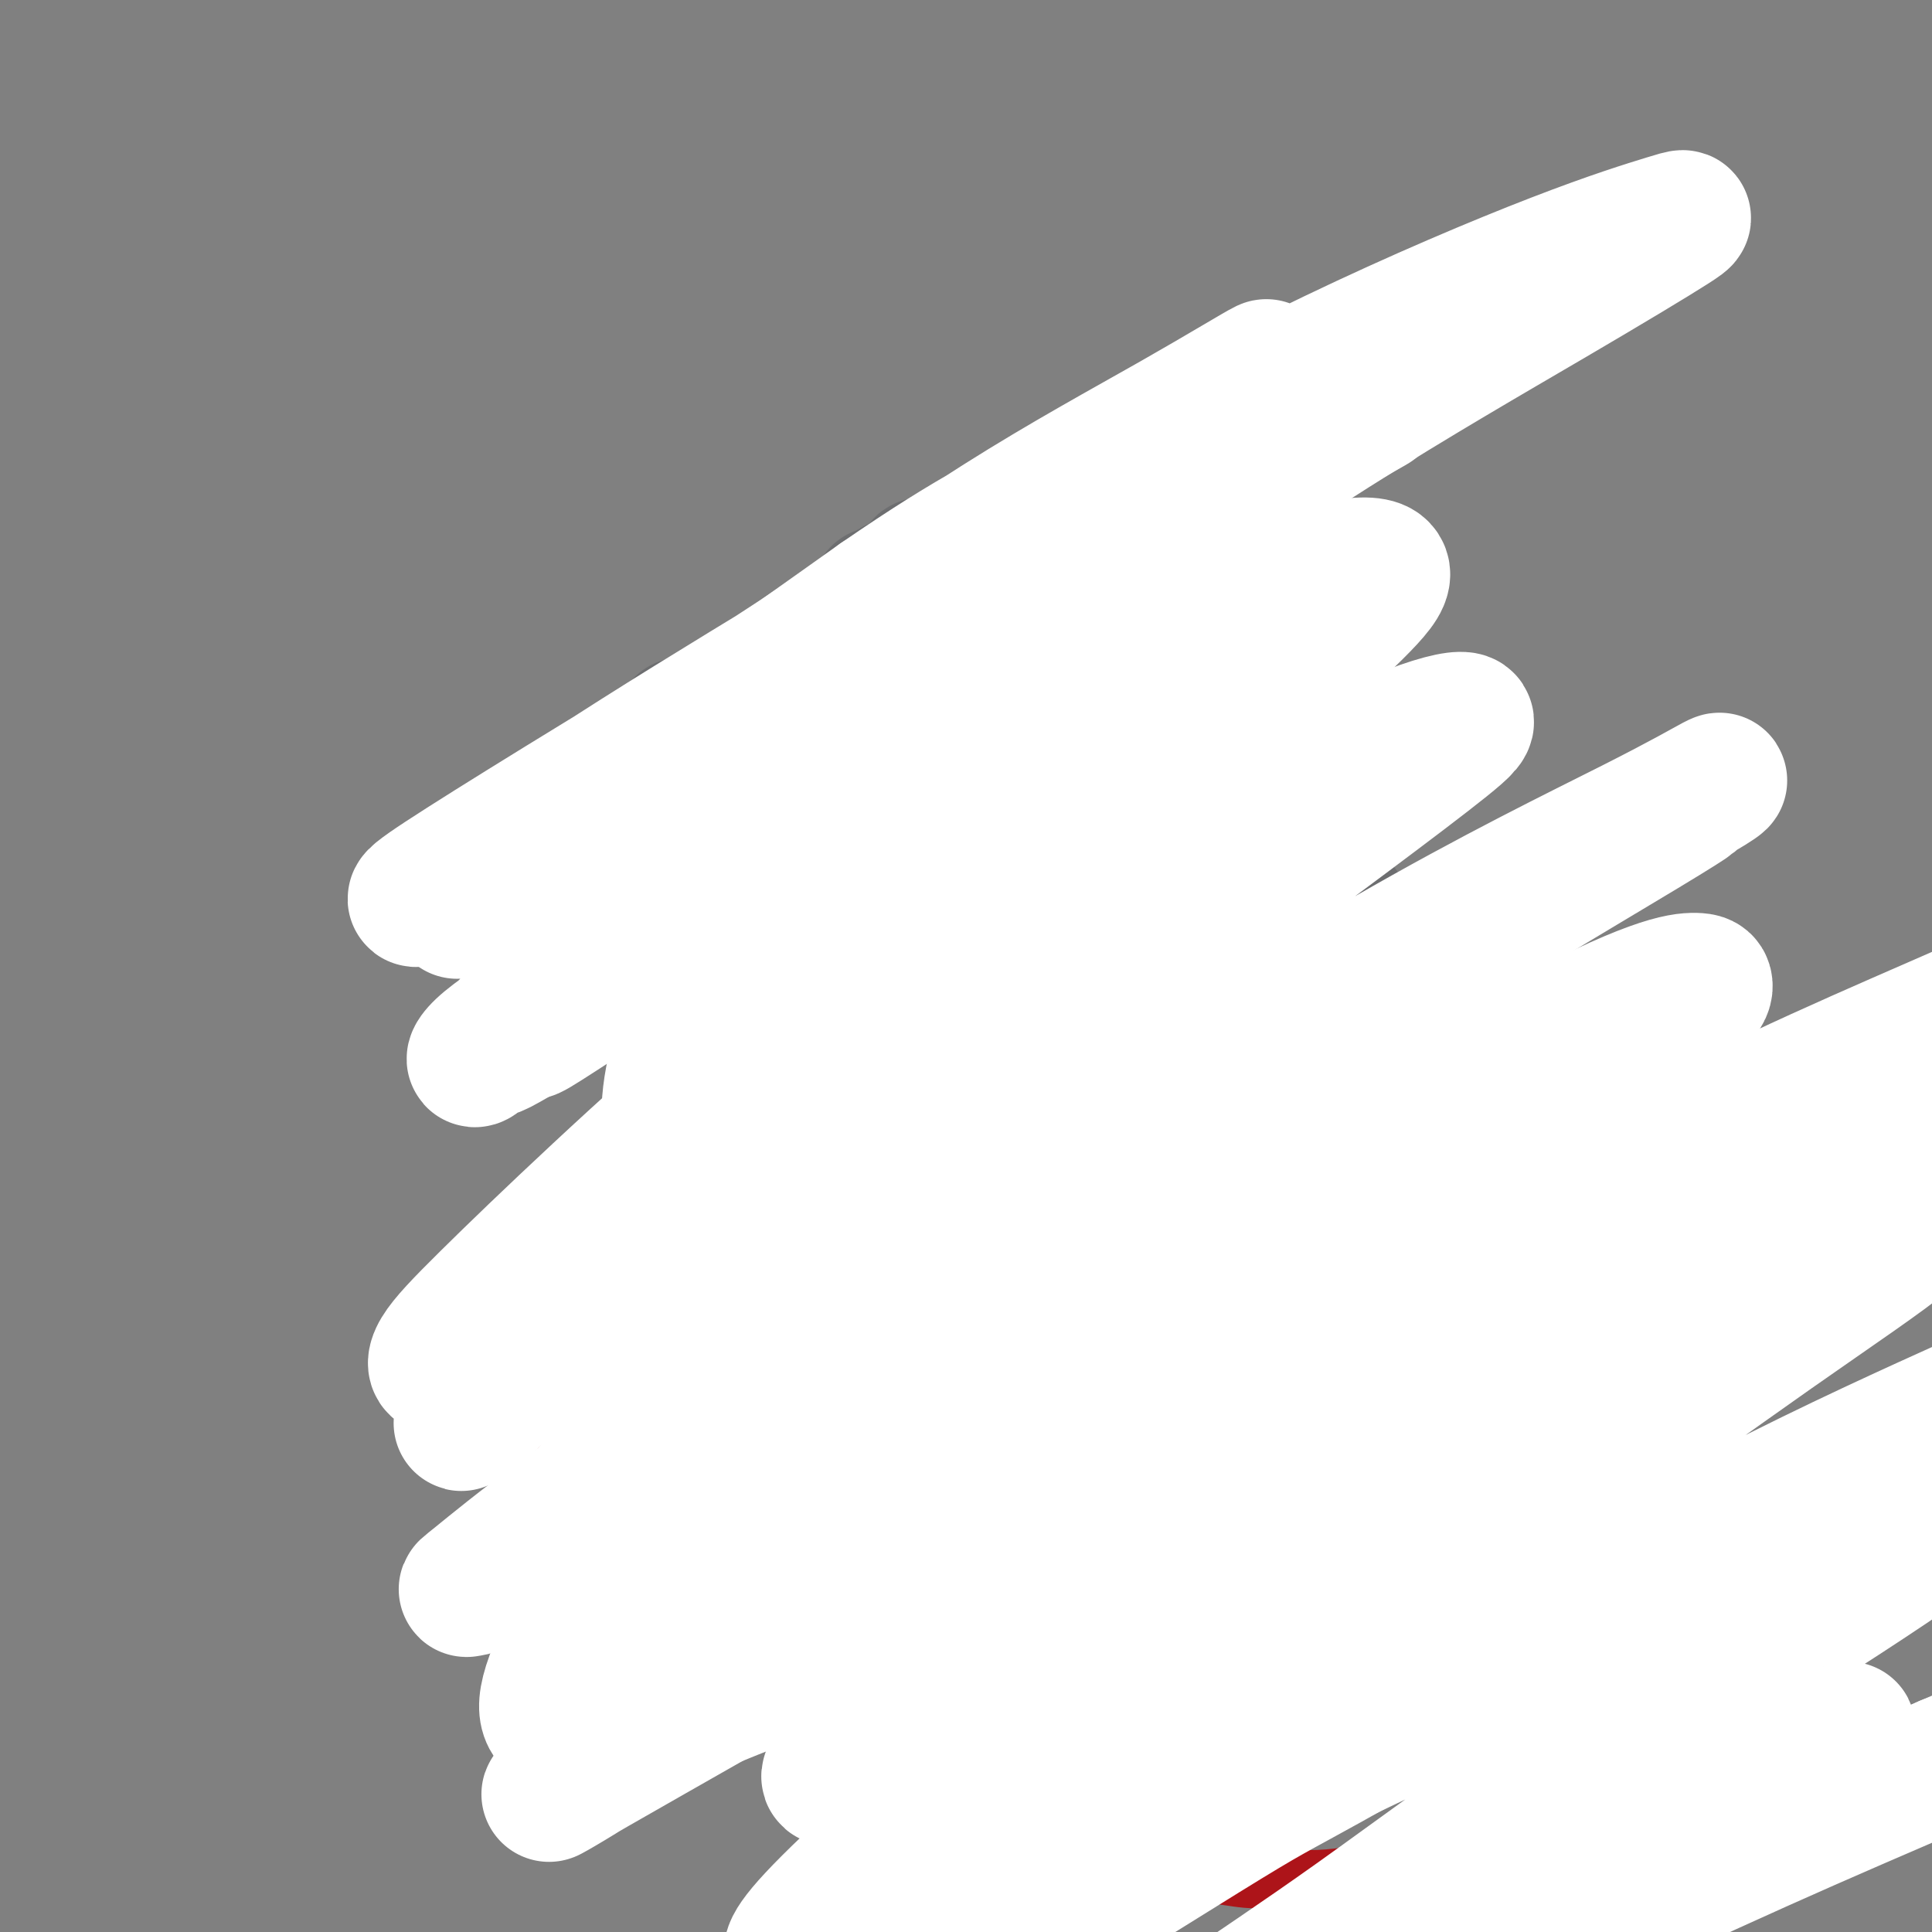 <svg viewBox='0 0 400 400' version='1.1' xmlns='http://www.w3.org/2000/svg' xmlns:xlink='http://www.w3.org/1999/xlink'><rect x="0" y="0" width="400" height="400" fill="#808080" stroke="none"/><g fill='none' stroke='#F8D1F6' stroke-width='28' stroke-linecap='round' stroke-linejoin='round'><path d='M158,152c0.001,-0.082 0.001,-0.164 0,0c-0.001,0.164 -0.004,0.573 0,1c0.004,0.427 0.015,0.873 0,1c-0.015,0.127 -0.055,-0.063 0,1c0.055,1.063 0.206,3.379 0,5c-0.206,1.621 -0.769,2.546 -1,4c-0.231,1.454 -0.130,3.436 0,5c0.130,1.564 0.291,2.712 0,4c-0.291,1.288 -1.032,2.718 -1,4c0.032,1.282 0.839,2.415 1,4c0.161,1.585 -0.323,3.621 0,5c0.323,1.379 1.451,2.102 2,3c0.549,0.898 0.517,1.970 1,3c0.483,1.030 1.480,2.019 2,3c0.520,0.981 0.562,1.953 1,3c0.438,1.047 1.271,2.168 2,3c0.729,0.832 1.355,1.375 2,2c0.645,0.625 1.309,1.333 2,2c0.691,0.667 1.411,1.292 2,2c0.589,0.708 1.049,1.500 2,2c0.951,0.500 2.393,0.707 3,1c0.607,0.293 0.379,0.671 1,1c0.621,0.329 2.091,0.609 3,1c0.909,0.391 1.257,0.893 2,1c0.743,0.107 1.882,-0.181 3,0c1.118,0.181 2.214,0.832 3,1c0.786,0.168 1.260,-0.148 2,0c0.740,0.148 1.745,0.761 2,1c0.255,0.239 -0.239,0.103 0,0c0.239,-0.103 1.211,-0.172 2,0c0.789,0.172 1.394,0.586 2,1'/><path d='M196,216c4.134,1.071 2.970,0.249 3,0c0.030,-0.249 1.253,0.075 3,0c1.747,-0.075 4.019,-0.549 5,-1c0.981,-0.451 0.670,-0.879 1,-1c0.330,-0.121 1.300,0.066 2,0c0.700,-0.066 1.131,-0.384 2,-1c0.869,-0.616 2.176,-1.531 3,-2c0.824,-0.469 1.165,-0.493 2,-1c0.835,-0.507 2.163,-1.498 3,-2c0.837,-0.502 1.183,-0.515 2,-1c0.817,-0.485 2.105,-1.442 3,-2c0.895,-0.558 1.399,-0.716 2,-1c0.601,-0.284 1.301,-0.694 2,-1c0.699,-0.306 1.398,-0.508 2,-1c0.602,-0.492 1.105,-1.274 2,-2c0.895,-0.726 2.180,-1.396 3,-2c0.820,-0.604 1.175,-1.140 2,-2c0.825,-0.860 2.120,-2.042 3,-3c0.880,-0.958 1.346,-1.692 2,-3c0.654,-1.308 1.495,-3.190 2,-5c0.505,-1.810 0.672,-3.549 1,-5c0.328,-1.451 0.817,-2.616 1,-4c0.183,-1.384 0.060,-2.989 0,-4c-0.060,-1.011 -0.058,-1.428 0,-2c0.058,-0.572 0.170,-1.298 0,-2c-0.170,-0.702 -0.623,-1.381 -1,-2c-0.377,-0.619 -0.678,-1.177 -1,-2c-0.322,-0.823 -0.664,-1.911 -1,-3c-0.336,-1.089 -0.668,-2.178 -1,-3c-0.332,-0.822 -0.666,-1.378 -1,-2c-0.334,-0.622 -0.667,-1.311 -1,-2'/><path d='M241,154c-0.996,-3.757 -0.486,-2.151 -1,-2c-0.514,0.151 -2.052,-1.154 -3,-2c-0.948,-0.846 -1.305,-1.235 -2,-2c-0.695,-0.765 -1.727,-1.908 -3,-3c-1.273,-1.092 -2.786,-2.134 -4,-3c-1.214,-0.866 -2.128,-1.557 -3,-2c-0.872,-0.443 -1.701,-0.638 -3,-1c-1.299,-0.362 -3.069,-0.893 -4,-1c-0.931,-0.107 -1.022,0.208 -2,0c-0.978,-0.208 -2.844,-0.938 -5,-1c-2.156,-0.062 -4.601,0.546 -7,1c-2.399,0.454 -4.752,0.754 -7,1c-2.248,0.246 -4.393,0.437 -6,1c-1.607,0.563 -2.677,1.499 -4,2c-1.323,0.501 -2.899,0.568 -4,1c-1.101,0.432 -1.726,1.228 -3,2c-1.274,0.772 -3.195,1.521 -4,2c-0.805,0.479 -0.492,0.689 -1,1c-0.508,0.311 -1.835,0.724 -3,1c-1.165,0.276 -2.168,0.414 -3,1c-0.832,0.586 -1.493,1.619 -2,2c-0.507,0.381 -0.859,0.109 -1,0c-0.141,-0.109 -0.070,-0.054 0,0'/></g>
<g fill='none' stroke='#6D6E70' stroke-width='28' stroke-linecap='round' stroke-linejoin='round'><path d='M152,150c-0.341,-0.113 -0.683,-0.226 -1,0c-0.317,0.226 -0.610,0.791 -1,1c-0.390,0.209 -0.878,0.062 -1,0c-0.122,-0.062 0.123,-0.039 0,0c-0.123,0.039 -0.613,0.094 -1,0c-0.387,-0.094 -0.672,-0.338 0,-1c0.672,-0.662 2.299,-1.743 4,-3c1.701,-1.257 3.476,-2.692 5,-4c1.524,-1.308 2.798,-2.490 4,-3c1.202,-0.510 2.331,-0.349 3,0c0.669,0.349 0.879,0.887 1,2c0.121,1.113 0.154,2.801 0,4c-0.154,1.199 -0.495,1.907 -1,3c-0.505,1.093 -1.176,2.569 -2,4c-0.824,1.431 -1.802,2.817 -3,4c-1.198,1.183 -2.615,2.164 -4,3c-1.385,0.836 -2.739,1.527 -4,2c-1.261,0.473 -2.430,0.727 -3,1c-0.570,0.273 -0.540,0.566 -1,1c-0.460,0.434 -1.411,1.011 -2,1c-0.589,-0.011 -0.818,-0.609 -1,-1c-0.182,-0.391 -0.319,-0.575 0,-1c0.319,-0.425 1.093,-1.092 2,-2c0.907,-0.908 1.946,-2.057 3,-3c1.054,-0.943 2.121,-1.680 3,-2c0.879,-0.320 1.568,-0.222 2,0c0.432,0.222 0.608,0.568 1,1c0.392,0.432 1.002,0.951 1,2c-0.002,1.049 -0.616,2.629 -1,4c-0.384,1.371 -0.538,2.535 -1,4c-0.462,1.465 -1.231,3.233 -2,5'/><path d='M152,172c-1.404,3.257 -3.412,3.899 -5,5c-1.588,1.101 -2.754,2.660 -4,4c-1.246,1.340 -2.570,2.460 -4,3c-1.430,0.540 -2.964,0.501 -4,1c-1.036,0.499 -1.574,1.536 -2,2c-0.426,0.464 -0.742,0.356 -1,0c-0.258,-0.356 -0.459,-0.961 0,-2c0.459,-1.039 1.579,-2.514 3,-4c1.421,-1.486 3.143,-2.984 4,-4c0.857,-1.016 0.848,-1.552 1,-2c0.152,-0.448 0.464,-0.808 1,-1c0.536,-0.192 1.296,-0.214 2,0c0.704,0.214 1.352,0.665 2,1c0.648,0.335 1.295,0.554 2,1c0.705,0.446 1.466,1.121 2,2c0.534,0.879 0.841,1.964 1,3c0.159,1.036 0.170,2.022 0,3c-0.170,0.978 -0.522,1.947 -1,3c-0.478,1.053 -1.084,2.188 -2,3c-0.916,0.812 -2.142,1.300 -3,2c-0.858,0.700 -1.347,1.611 -2,2c-0.653,0.389 -1.470,0.255 -2,0c-0.530,-0.255 -0.772,-0.631 -1,-2c-0.228,-1.369 -0.440,-3.732 0,-7c0.440,-3.268 1.533,-7.443 2,-11c0.467,-3.557 0.307,-6.498 0,-9c-0.307,-2.502 -0.762,-4.565 -1,-6c-0.238,-1.435 -0.260,-2.240 0,-3c0.260,-0.760 0.801,-1.474 1,-2c0.199,-0.526 0.057,-0.865 0,-1c-0.057,-0.135 -0.028,-0.068 0,0'/><path d='M141,153c0.364,-5.933 0.274,-1.265 1,0c0.726,1.265 2.268,-0.874 4,-2c1.732,-1.126 3.653,-1.239 6,-2c2.347,-0.761 5.118,-2.171 8,-4c2.882,-1.829 5.875,-4.078 9,-6c3.125,-1.922 6.382,-3.515 9,-5c2.618,-1.485 4.595,-2.860 6,-4c1.405,-1.140 2.236,-2.045 3,-3c0.764,-0.955 1.459,-1.960 2,-3c0.541,-1.040 0.926,-2.115 1,-3c0.074,-0.885 -0.164,-1.581 0,-2c0.164,-0.419 0.730,-0.559 1,-1c0.270,-0.441 0.244,-1.181 0,-1c-0.244,0.181 -0.706,1.283 -1,2c-0.294,0.717 -0.419,1.050 -1,2c-0.581,0.950 -1.616,2.517 -2,4c-0.384,1.483 -0.116,2.881 0,4c0.116,1.119 0.082,1.958 0,3c-0.082,1.042 -0.210,2.285 0,3c0.210,0.715 0.757,0.900 1,1c0.243,0.100 0.180,0.116 0,0c-0.180,-0.116 -0.479,-0.363 -1,-1c-0.521,-0.637 -1.264,-1.663 -2,-3c-0.736,-1.337 -1.463,-2.983 -2,-4c-0.537,-1.017 -0.883,-1.404 -1,-2c-0.117,-0.596 -0.005,-1.403 0,-2c0.005,-0.597 -0.095,-0.986 0,-1c0.095,-0.014 0.386,0.347 1,0c0.614,-0.347 1.550,-1.401 3,-2c1.450,-0.599 3.414,-0.743 6,-1c2.586,-0.257 5.793,-0.629 9,-1'/><path d='M201,119c4.514,-1.061 6.300,-1.214 8,-1c1.700,0.214 3.314,0.793 5,1c1.686,0.207 3.442,0.041 4,0c0.558,-0.041 -0.083,0.044 0,0c0.083,-0.044 0.890,-0.218 1,0c0.110,0.218 -0.477,0.828 -1,1c-0.523,0.172 -0.982,-0.092 -2,0c-1.018,0.092 -2.597,0.541 -4,1c-1.403,0.459 -2.631,0.929 -4,1c-1.369,0.071 -2.878,-0.258 -4,0c-1.122,0.258 -1.855,1.101 -2,1c-0.145,-0.101 0.298,-1.147 1,-1c0.702,0.147 1.662,1.485 3,2c1.338,0.515 3.055,0.205 5,0c1.945,-0.205 4.117,-0.305 7,0c2.883,0.305 6.475,1.016 9,1c2.525,-0.016 3.982,-0.758 5,-1c1.018,-0.242 1.597,0.015 2,1c0.403,0.985 0.630,2.698 1,4c0.370,1.302 0.883,2.192 1,3c0.117,0.808 -0.162,1.534 0,2c0.162,0.466 0.763,0.673 1,1c0.237,0.327 0.108,0.775 0,1c-0.108,0.225 -0.196,0.226 0,0c0.196,-0.226 0.675,-0.680 1,-1c0.325,-0.320 0.496,-0.506 1,-1c0.504,-0.494 1.342,-1.295 2,-2c0.658,-0.705 1.135,-1.313 2,-2c0.865,-0.687 2.117,-1.454 3,-2c0.883,-0.546 1.395,-0.870 2,-1c0.605,-0.130 1.302,-0.065 2,0'/><path d='M250,127c2.362,-1.232 1.766,-0.311 2,0c0.234,0.311 1.299,0.013 1,1c-0.299,0.987 -1.961,3.258 -3,5c-1.039,1.742 -1.455,2.954 -2,4c-0.545,1.046 -1.218,1.927 -2,3c-0.782,1.073 -1.671,2.340 -2,3c-0.329,0.660 -0.096,0.715 0,1c0.096,0.285 0.056,0.802 0,1c-0.056,0.198 -0.126,0.077 0,0c0.126,-0.077 0.448,-0.111 1,0c0.552,0.111 1.332,0.368 2,0c0.668,-0.368 1.223,-1.360 2,-2c0.777,-0.640 1.776,-0.927 4,-1c2.224,-0.073 5.672,0.069 7,0c1.328,-0.069 0.535,-0.350 1,0c0.465,0.350 2.186,1.331 3,2c0.814,0.669 0.721,1.025 1,2c0.279,0.975 0.931,2.568 1,4c0.069,1.432 -0.446,2.702 -1,4c-0.554,1.298 -1.149,2.625 -2,4c-0.851,1.375 -1.958,2.799 -3,4c-1.042,1.201 -2.019,2.179 -3,3c-0.981,0.821 -1.966,1.484 -3,2c-1.034,0.516 -2.119,0.885 -3,1c-0.881,0.115 -1.560,-0.025 -2,0c-0.440,0.025 -0.640,0.214 -1,0c-0.360,-0.214 -0.880,-0.831 -1,-1c-0.120,-0.169 0.160,0.108 1,0c0.840,-0.108 2.240,-0.602 4,-1c1.760,-0.398 3.880,-0.699 6,-1'/><path d='M258,165c2.869,-0.521 5.042,-0.324 7,0c1.958,0.324 3.699,0.775 5,1c1.301,0.225 2.160,0.223 3,1c0.840,0.777 1.662,2.334 2,3c0.338,0.666 0.193,0.443 0,1c-0.193,0.557 -0.433,1.894 -1,3c-0.567,1.106 -1.462,1.980 -2,3c-0.538,1.020 -0.719,2.186 -1,3c-0.281,0.814 -0.663,1.275 -1,2c-0.337,0.725 -0.628,1.715 -1,2c-0.372,0.285 -0.826,-0.136 -1,0c-0.174,0.136 -0.067,0.829 0,1c0.067,0.171 0.095,-0.179 0,0c-0.095,0.179 -0.313,0.888 0,1c0.313,0.112 1.157,-0.374 2,0c0.843,0.374 1.687,1.607 3,2c1.313,0.393 3.096,-0.053 4,0c0.904,0.053 0.927,0.606 1,1c0.073,0.394 0.194,0.630 0,1c-0.194,0.370 -0.702,0.873 -2,1c-1.298,0.127 -3.384,-0.124 -6,0c-2.616,0.124 -5.760,0.623 -9,1c-3.240,0.377 -6.575,0.631 -9,1c-2.425,0.369 -3.942,0.852 -5,1c-1.058,0.148 -1.659,-0.039 -2,0c-0.341,0.039 -0.421,0.304 0,0c0.421,-0.304 1.345,-1.178 3,-2c1.655,-0.822 4.042,-1.591 6,-3c1.958,-1.409 3.489,-3.456 5,-5c1.511,-1.544 3.003,-2.584 4,-4c0.997,-1.416 1.498,-3.208 2,-5'/><path d='M265,175c3.059,-3.969 1.706,-4.392 1,-6c-0.706,-1.608 -0.763,-4.402 -1,-7c-0.237,-2.598 -0.652,-5.000 -1,-7c-0.348,-2.000 -0.628,-3.596 -1,-6c-0.372,-2.404 -0.837,-5.615 -1,-7c-0.163,-1.385 -0.023,-0.946 0,-1c0.023,-0.054 -0.071,-0.603 0,-1c0.071,-0.397 0.306,-0.643 0,-1c-0.306,-0.357 -1.153,-0.824 -2,-1c-0.847,-0.176 -1.693,-0.060 -3,0c-1.307,0.060 -3.077,0.066 -5,0c-1.923,-0.066 -4.001,-0.202 -6,0c-1.999,0.202 -3.918,0.744 -6,1c-2.082,0.256 -4.327,0.227 -7,0c-2.673,-0.227 -5.775,-0.652 -8,-1c-2.225,-0.348 -3.575,-0.618 -5,-1c-1.425,-0.382 -2.925,-0.877 -4,-1c-1.075,-0.123 -1.724,0.126 -2,0c-0.276,-0.126 -0.180,-0.628 0,-1c0.180,-0.372 0.444,-0.614 1,-1c0.556,-0.386 1.403,-0.916 2,-1c0.597,-0.084 0.942,0.278 1,0c0.058,-0.278 -0.171,-1.198 0,-1c0.171,0.198 0.742,1.513 1,2c0.258,0.487 0.202,0.148 0,0c-0.202,-0.148 -0.548,-0.103 -1,0c-0.452,0.103 -1.008,0.265 -2,0c-0.992,-0.265 -2.421,-0.956 -4,-1c-1.579,-0.044 -3.308,0.559 -5,1c-1.692,0.441 -3.346,0.721 -5,1'/><path d='M202,135c-3.608,0.551 -5.128,0.929 -6,1c-0.872,0.071 -1.095,-0.165 -1,0c0.095,0.165 0.509,0.729 1,1c0.491,0.271 1.060,0.247 2,0c0.940,-0.247 2.250,-0.718 3,-1c0.750,-0.282 0.940,-0.374 1,0c0.060,0.374 -0.011,1.215 -1,2c-0.989,0.785 -2.896,1.514 -5,3c-2.104,1.486 -4.405,3.729 -7,5c-2.595,1.271 -5.483,1.570 -8,2c-2.517,0.430 -4.665,0.991 -7,2c-2.335,1.009 -4.859,2.465 -6,3c-1.141,0.535 -0.898,0.151 -1,0c-0.102,-0.151 -0.548,-0.067 -1,0c-0.452,0.067 -0.908,0.116 -1,0c-0.092,-0.116 0.181,-0.397 0,-1c-0.181,-0.603 -0.815,-1.528 -1,-2c-0.185,-0.472 0.080,-0.491 0,-1c-0.080,-0.509 -0.506,-1.508 -1,-2c-0.494,-0.492 -1.056,-0.479 -1,-1c0.056,-0.521 0.730,-1.578 1,-2c0.270,-0.422 0.135,-0.211 0,0'/></g>
<g fill='none' stroke='#4E0000' stroke-width='12' stroke-linecap='round' stroke-linejoin='round'><path d='M191,168c0.000,-0.008 0.000,-0.016 0,0c0.000,0.016 0.000,0.057 0,0c0.000,-0.057 0.000,-0.211 0,0c0.000,0.211 0.000,0.788 0,1c0.000,0.212 0.000,0.061 0,0c0.000,-0.061 0.000,-0.030 0,0'/><path d='M219,163c-0.002,0.030 -0.004,0.061 0,0c0.004,-0.061 0.015,-0.212 0,0c-0.015,0.212 -0.057,0.789 0,1c0.057,0.211 0.211,0.057 0,0c-0.211,-0.057 -0.789,-0.015 -1,0c-0.211,0.015 -0.057,0.004 0,0c0.057,-0.004 0.016,-0.001 0,0c-0.016,0.001 -0.008,0.001 0,0'/><path d='M178,211c0.474,-0.009 0.949,-0.017 1,0c0.051,0.017 -0.320,0.061 1,0c1.320,-0.061 4.332,-0.227 6,0c1.668,0.227 1.991,0.847 3,1c1.009,0.153 2.705,-0.162 4,0c1.295,0.162 2.189,0.801 3,1c0.811,0.199 1.539,-0.044 2,0c0.461,0.044 0.655,0.373 2,0c1.345,-0.373 3.842,-1.449 5,-2c1.158,-0.551 0.979,-0.577 2,-1c1.021,-0.423 3.244,-1.241 5,-2c1.756,-0.759 3.045,-1.457 4,-2c0.955,-0.543 1.577,-0.930 2,-1c0.423,-0.070 0.648,0.175 1,0c0.352,-0.175 0.830,-0.772 1,-1c0.170,-0.228 0.032,-0.086 0,0c-0.032,0.086 0.043,0.116 0,0c-0.043,-0.116 -0.204,-0.377 0,-1c0.204,-0.623 0.773,-1.606 1,-2c0.227,-0.394 0.114,-0.197 0,0'/></g>
<g fill='none' stroke='#AD1419' stroke-width='12' stroke-linecap='round' stroke-linejoin='round'><path d='M165,224c-0.033,0.113 -0.065,0.226 0,0c0.065,-0.226 0.228,-0.792 0,-1c-0.228,-0.208 -0.846,-0.059 -1,0c-0.154,0.059 0.154,0.028 0,0c-0.154,-0.028 -0.772,-0.054 -1,0c-0.228,0.054 -0.066,0.188 -1,1c-0.934,0.812 -2.964,2.303 -5,4c-2.036,1.697 -4.078,3.602 -6,5c-1.922,1.398 -3.723,2.290 -6,4c-2.277,1.710 -5.029,4.238 -8,7c-2.971,2.762 -6.162,5.758 -9,9c-2.838,3.242 -5.323,6.731 -8,10c-2.677,3.269 -5.544,6.319 -8,9c-2.456,2.681 -4.500,4.994 -6,7c-1.500,2.006 -2.455,3.707 -3,5c-0.545,1.293 -0.681,2.179 -1,3c-0.319,0.821 -0.822,1.576 -1,2c-0.178,0.424 -0.030,0.515 0,1c0.030,0.485 -0.059,1.363 0,2c0.059,0.637 0.264,1.032 1,2c0.736,0.968 2.003,2.510 3,4c0.997,1.490 1.726,2.927 4,6c2.274,3.073 6.095,7.783 8,10c1.905,2.217 1.894,1.942 3,3c1.106,1.058 3.327,3.448 5,5c1.673,1.552 2.797,2.264 4,3c1.203,0.736 2.487,1.496 3,2c0.513,0.504 0.257,0.752 0,1'/><path d='M132,328c2.560,2.396 1.459,1.385 1,1c-0.459,-0.385 -0.275,-0.143 0,0c0.275,0.143 0.641,0.189 2,-1c1.359,-1.189 3.712,-3.611 5,-5c1.288,-1.389 1.510,-1.744 3,-3c1.490,-1.256 4.247,-3.414 7,-6c2.753,-2.586 5.501,-5.600 8,-8c2.499,-2.400 4.749,-4.187 7,-6c2.251,-1.813 4.502,-3.653 6,-5c1.498,-1.347 2.243,-2.202 3,-3c0.757,-0.798 1.526,-1.541 2,-2c0.474,-0.459 0.652,-0.636 1,-1c0.348,-0.364 0.867,-0.917 1,-1c0.133,-0.083 -0.121,0.304 0,0c0.121,-0.304 0.618,-1.297 1,-1c0.382,0.297 0.650,1.885 1,3c0.350,1.115 0.783,1.757 1,3c0.217,1.243 0.219,3.085 0,5c-0.219,1.915 -0.658,3.902 -1,7c-0.342,3.098 -0.586,7.308 -1,11c-0.414,3.692 -0.997,6.867 -2,11c-1.003,4.133 -2.424,9.226 -3,13c-0.576,3.774 -0.305,6.230 0,9c0.305,2.770 0.645,5.853 1,9c0.355,3.147 0.724,6.359 1,9c0.276,2.641 0.459,4.711 1,7c0.541,2.289 1.440,4.797 2,7c0.560,2.203 0.780,4.102 1,6'/><path d='M180,387c1.546,8.241 2.412,5.344 3,5c0.588,-0.344 0.898,1.866 2,3c1.102,1.134 2.995,1.194 5,1c2.005,-0.194 4.123,-0.642 6,-1c1.877,-0.358 3.514,-0.628 8,-2c4.486,-1.372 11.821,-3.847 16,-5c4.179,-1.153 5.204,-0.985 7,-1c1.796,-0.015 4.364,-0.215 7,0c2.636,0.215 5.339,0.843 8,1c2.661,0.157 5.280,-0.156 8,0c2.720,0.156 5.542,0.782 8,1c2.458,0.218 4.551,0.028 7,0c2.449,-0.028 5.253,0.105 8,0c2.747,-0.105 5.436,-0.448 8,-1c2.564,-0.552 5.001,-1.311 7,-2c1.999,-0.689 3.559,-1.307 5,-2c1.441,-0.693 2.761,-1.460 4,-2c1.239,-0.540 2.396,-0.853 3,-1c0.604,-0.147 0.655,-0.130 1,0c0.345,0.130 0.985,0.371 1,0c0.015,-0.371 -0.597,-1.354 -1,-2c-0.403,-0.646 -0.599,-0.955 -1,-2c-0.401,-1.045 -1.007,-2.827 -2,-5c-0.993,-2.173 -2.373,-4.739 -4,-8c-1.627,-3.261 -3.501,-7.219 -5,-11c-1.499,-3.781 -2.623,-7.386 -4,-11c-1.377,-3.614 -3.008,-7.237 -4,-11c-0.992,-3.763 -1.344,-7.667 -2,-11c-0.656,-3.333 -1.616,-6.095 -2,-9c-0.384,-2.905 -0.192,-5.952 0,-9'/><path d='M277,302c-0.927,-6.239 -1.243,-7.338 -2,-10c-0.757,-2.662 -1.953,-6.889 -3,-10c-1.047,-3.111 -1.945,-5.107 -3,-8c-1.055,-2.893 -2.267,-6.684 -3,-8c-0.733,-1.316 -0.986,-0.158 -1,0c-0.014,0.158 0.211,-0.686 0,-1c-0.211,-0.314 -0.856,-0.099 -1,0c-0.144,0.099 0.215,0.081 0,0c-0.215,-0.081 -1.003,-0.226 -1,0c0.003,0.226 0.799,0.823 1,1c0.201,0.177 -0.192,-0.066 0,0c0.192,0.066 0.969,0.440 1,1c0.031,0.560 -0.682,1.305 -1,2c-0.318,0.695 -0.239,1.341 0,2c0.239,0.659 0.640,1.332 1,2c0.360,0.668 0.680,1.330 1,2c0.320,0.670 0.638,1.346 1,2c0.362,0.654 0.766,1.284 2,2c1.234,0.716 3.297,1.517 5,2c1.703,0.483 3.045,0.647 5,1c1.955,0.353 4.522,0.894 7,1c2.478,0.106 4.868,-0.223 7,0c2.132,0.223 4.006,0.999 6,1c1.994,0.001 4.109,-0.774 6,-1c1.891,-0.226 3.557,0.097 5,0c1.443,-0.097 2.664,-0.614 4,-1c1.336,-0.386 2.789,-0.642 4,-1c1.211,-0.358 2.180,-0.818 3,-1c0.820,-0.182 1.490,-0.088 2,0c0.510,0.088 0.860,0.168 1,0c0.140,-0.168 0.070,-0.584 0,-1'/><path d='M324,279c3.791,-0.770 0.769,-0.194 0,0c-0.769,0.194 0.714,0.005 1,0c0.286,-0.005 -0.624,0.175 -1,0c-0.376,-0.175 -0.217,-0.706 0,-1c0.217,-0.294 0.492,-0.353 1,-1c0.508,-0.647 1.249,-1.882 2,-3c0.751,-1.118 1.511,-2.118 2,-3c0.489,-0.882 0.705,-1.646 1,-3c0.295,-1.354 0.668,-3.297 1,-5c0.332,-1.703 0.624,-3.167 1,-5c0.376,-1.833 0.836,-4.035 1,-6c0.164,-1.965 0.031,-3.692 0,-5c-0.031,-1.308 0.039,-2.196 0,-3c-0.039,-0.804 -0.187,-1.522 0,-2c0.187,-0.478 0.710,-0.716 1,-1c0.290,-0.284 0.346,-0.615 0,-1c-0.346,-0.385 -1.096,-0.824 -2,-1c-0.904,-0.176 -1.962,-0.088 -3,0c-1.038,0.088 -2.055,0.175 -3,0c-0.945,-0.175 -1.818,-0.613 -3,-1c-1.182,-0.387 -2.671,-0.722 -4,-1c-1.329,-0.278 -2.496,-0.498 -4,-1c-1.504,-0.502 -3.345,-1.285 -5,-2c-1.655,-0.715 -3.123,-1.361 -5,-2c-1.877,-0.639 -4.161,-1.270 -6,-2c-1.839,-0.730 -3.233,-1.560 -5,-2c-1.767,-0.440 -3.907,-0.489 -6,-1c-2.093,-0.511 -4.141,-1.484 -6,-2c-1.859,-0.516 -3.531,-0.576 -5,-1c-1.469,-0.424 -2.734,-1.212 -4,-2'/><path d='M273,222c-10.201,-3.117 -5.203,-1.408 -4,-1c1.203,0.408 -1.388,-0.483 -3,-1c-1.612,-0.517 -2.244,-0.659 -3,-1c-0.756,-0.341 -1.636,-0.881 -2,-1c-0.364,-0.119 -0.212,0.183 -1,0c-0.788,-0.183 -2.516,-0.851 -3,-1c-0.484,-0.149 0.276,0.223 0,0c-0.276,-0.223 -1.590,-1.039 -2,-2c-0.410,-0.961 0.082,-2.066 0,-3c-0.082,-0.934 -0.738,-1.695 -1,-2c-0.262,-0.305 -0.131,-0.152 0,0'/></g>
<g fill='none' stroke='#F99E1B' stroke-width='12' stroke-linecap='round' stroke-linejoin='round'><path d='M177,256c-0.028,0.000 -0.056,0.000 0,0c0.056,-0.000 0.198,-0.001 0,0c-0.198,0.001 -0.734,0.003 -1,0c-0.266,-0.003 -0.261,-0.012 0,0c0.261,0.012 0.779,0.045 1,0c0.221,-0.045 0.144,-0.167 1,0c0.856,0.167 2.646,0.623 4,1c1.354,0.377 2.274,0.676 3,1c0.726,0.324 1.260,0.675 2,1c0.740,0.325 1.685,0.624 2,1c0.315,0.376 -0.002,0.829 0,1c0.002,0.171 0.323,0.061 0,0c-0.323,-0.061 -1.291,-0.073 -2,0c-0.709,0.073 -1.161,0.230 -2,0c-0.839,-0.230 -2.067,-0.846 -3,-1c-0.933,-0.154 -1.572,0.156 -2,0c-0.428,-0.156 -0.645,-0.778 -1,-1c-0.355,-0.222 -0.849,-0.046 -1,0c-0.151,0.046 0.039,-0.040 0,0c-0.039,0.040 -0.307,0.207 0,0c0.307,-0.207 1.191,-0.786 2,-1c0.809,-0.214 1.545,-0.061 2,0c0.455,0.061 0.630,0.030 1,0c0.370,-0.030 0.934,-0.060 1,0c0.066,0.060 -0.367,0.208 0,0c0.367,-0.208 1.533,-0.774 2,-1c0.467,-0.226 0.233,-0.113 0,0'/><path d='M183,258c0.428,-0.010 0.856,-0.020 1,0c0.144,0.020 0.003,0.069 0,0c-0.003,-0.069 0.131,-0.257 1,-1c0.869,-0.743 2.471,-2.042 4,-3c1.529,-0.958 2.984,-1.576 4,-2c1.016,-0.424 1.593,-0.654 2,-1c0.407,-0.346 0.645,-0.810 1,-1c0.355,-0.190 0.827,-0.107 1,0c0.173,0.107 0.047,0.239 0,0c-0.047,-0.239 -0.015,-0.850 0,-1c0.015,-0.150 0.013,0.162 0,0c-0.013,-0.162 -0.038,-0.797 0,-1c0.038,-0.203 0.138,0.026 0,0c-0.138,-0.026 -0.516,-0.307 -1,0c-0.484,0.307 -1.076,1.202 -2,2c-0.924,0.798 -2.181,1.498 -3,2c-0.819,0.502 -1.199,0.806 -2,2c-0.801,1.194 -2.021,3.278 -3,5c-0.979,1.722 -1.715,3.082 -3,5c-1.285,1.918 -3.119,4.395 -4,6c-0.881,1.605 -0.811,2.340 -1,3c-0.189,0.660 -0.638,1.247 -1,2c-0.362,0.753 -0.636,1.673 -1,2c-0.364,0.327 -0.819,0.063 -1,0c-0.181,-0.063 -0.090,0.076 0,0c0.090,-0.076 0.178,-0.367 1,-1c0.822,-0.633 2.378,-1.610 3,-2c0.622,-0.390 0.311,-0.195 0,0'/><path d='M185,250c-0.030,-0.122 -0.060,-0.244 0,0c0.060,0.244 0.212,0.854 0,1c-0.212,0.146 -0.786,-0.171 -1,0c-0.214,0.171 -0.068,0.830 0,1c0.068,0.170 0.059,-0.148 0,0c-0.059,0.148 -0.169,0.760 0,1c0.169,0.240 0.616,0.106 1,0c0.384,-0.106 0.705,-0.183 1,0c0.295,0.183 0.565,0.627 1,1c0.435,0.373 1.036,0.675 2,1c0.964,0.325 2.290,0.675 3,1c0.710,0.325 0.805,0.627 1,1c0.195,0.373 0.490,0.818 1,1c0.510,0.182 1.233,0.101 2,0c0.767,-0.101 1.577,-0.223 2,0c0.423,0.223 0.460,0.791 1,1c0.540,0.209 1.583,0.060 2,0c0.417,-0.060 0.209,-0.030 0,0'/><path d='M255,240c0.025,-0.085 0.049,-0.171 0,0c-0.049,0.171 -0.172,0.598 0,1c0.172,0.402 0.640,0.780 1,1c0.360,0.220 0.614,0.282 1,1c0.386,0.718 0.905,2.091 2,3c1.095,0.909 2.768,1.355 4,2c1.232,0.645 2.025,1.489 3,2c0.975,0.511 2.131,0.688 3,1c0.869,0.312 1.449,0.760 2,1c0.551,0.240 1.073,0.272 1,0c-0.073,-0.272 -0.741,-0.849 -1,-1c-0.259,-0.151 -0.110,0.125 0,0c0.110,-0.125 0.181,-0.649 0,-1c-0.181,-0.351 -0.613,-0.529 -1,-1c-0.387,-0.471 -0.730,-1.236 -1,-2c-0.270,-0.764 -0.466,-1.526 -1,-2c-0.534,-0.474 -1.405,-0.660 -2,-1c-0.595,-0.340 -0.914,-0.835 -1,-1c-0.086,-0.165 0.061,-0.002 0,0c-0.061,0.002 -0.329,-0.158 0,0c0.329,0.158 1.256,0.634 2,1c0.744,0.366 1.307,0.620 2,1c0.693,0.380 1.518,0.884 2,1c0.482,0.116 0.621,-0.157 1,0c0.379,0.157 0.997,0.744 1,1c0.003,0.256 -0.608,0.180 -1,0c-0.392,-0.180 -0.564,-0.465 -1,-1c-0.436,-0.535 -1.138,-1.319 -2,-2c-0.862,-0.681 -1.886,-1.260 -3,-2c-1.114,-0.740 -2.318,-1.640 -3,-2c-0.682,-0.360 -0.841,-0.180 -1,0'/><path d='M262,240c-1.676,-1.187 -0.867,-1.153 -1,-1c-0.133,0.153 -1.208,0.425 -2,1c-0.792,0.575 -1.302,1.452 -3,3c-1.698,1.548 -4.584,3.766 -6,5c-1.416,1.234 -1.362,1.484 -2,2c-0.638,0.516 -1.967,1.297 -3,2c-1.033,0.703 -1.768,1.326 -2,2c-0.232,0.674 0.041,1.397 1,1c0.959,-0.397 2.604,-1.915 4,-3c1.396,-1.085 2.542,-1.739 3,-2c0.458,-0.261 0.229,-0.131 0,0'/><path d='M246,341c-0.009,-0.422 -0.018,-0.843 0,-1c0.018,-0.157 0.062,-0.049 0,0c-0.062,0.049 -0.231,0.039 0,0c0.231,-0.039 0.863,-0.108 1,0c0.137,0.108 -0.222,0.393 1,1c1.222,0.607 4.025,1.535 6,2c1.975,0.465 3.122,0.465 4,1c0.878,0.535 1.486,1.605 2,2c0.514,0.395 0.932,0.115 1,0c0.068,-0.115 -0.216,-0.065 0,0c0.216,0.065 0.932,0.144 1,0c0.068,-0.144 -0.510,-0.512 -1,-1c-0.490,-0.488 -0.890,-1.097 -2,-2c-1.110,-0.903 -2.928,-2.101 -4,-3c-1.072,-0.899 -1.398,-1.498 -2,-2c-0.602,-0.502 -1.479,-0.907 -2,-1c-0.521,-0.093 -0.686,0.126 -1,0c-0.314,-0.126 -0.777,-0.598 -1,-1c-0.223,-0.402 -0.208,-0.735 0,-1c0.208,-0.265 0.607,-0.460 1,-1c0.393,-0.540 0.778,-1.423 1,-2c0.222,-0.577 0.279,-0.848 1,-1c0.721,-0.152 2.106,-0.185 3,0c0.894,0.185 1.298,0.588 2,1c0.702,0.412 1.704,0.832 2,1c0.296,0.168 -0.113,0.084 0,0c0.113,-0.084 0.746,-0.167 1,0c0.254,0.167 0.127,0.583 0,1'/><path d='M260,334c1.181,0.019 0.132,-1.435 0,-2c-0.132,-0.565 0.652,-0.243 1,-1c0.348,-0.757 0.261,-2.594 0,-4c-0.261,-1.406 -0.696,-2.381 -1,-3c-0.304,-0.619 -0.478,-0.883 -1,-1c-0.522,-0.117 -1.393,-0.085 -2,0c-0.607,0.085 -0.950,0.225 -1,0c-0.050,-0.225 0.194,-0.815 0,-1c-0.194,-0.185 -0.825,0.036 -1,0c-0.175,-0.036 0.105,-0.330 0,0c-0.105,0.330 -0.594,1.285 -1,2c-0.406,0.715 -0.729,1.189 -1,2c-0.271,0.811 -0.489,1.958 -1,3c-0.511,1.042 -1.316,1.978 -2,3c-0.684,1.022 -1.248,2.130 -2,3c-0.752,0.870 -1.693,1.501 -2,2c-0.307,0.499 0.021,0.866 0,1c-0.021,0.134 -0.390,0.036 0,0c0.390,-0.036 1.540,-0.010 2,0c0.460,0.010 0.230,0.005 0,0'/></g>
<g fill='none' stroke='#6D6E70' stroke-width='6' stroke-linecap='round' stroke-linejoin='round'><path d='M159,161c-0.006,0.323 -0.013,0.646 0,1c0.013,0.354 0.044,0.740 0,1c-0.044,0.260 -0.163,0.393 0,1c0.163,0.607 0.610,1.687 1,3c0.390,1.313 0.725,2.858 1,4c0.275,1.142 0.489,1.881 1,3c0.511,1.119 1.318,2.617 2,4c0.682,1.383 1.239,2.651 2,4c0.761,1.349 1.726,2.780 3,4c1.274,1.220 2.858,2.230 4,3c1.142,0.770 1.843,1.302 3,2c1.157,0.698 2.770,1.564 4,2c1.230,0.436 2.076,0.444 3,1c0.924,0.556 1.927,1.662 3,2c1.073,0.338 2.217,-0.091 3,0c0.783,0.091 1.207,0.701 2,1c0.793,0.299 1.955,0.286 3,0c1.045,-0.286 1.971,-0.846 3,-1c1.029,-0.154 2.160,0.099 3,0c0.840,-0.099 1.390,-0.549 2,-1c0.610,-0.451 1.282,-0.902 2,-1c0.718,-0.098 1.483,0.159 2,0c0.517,-0.159 0.785,-0.732 1,-1c0.215,-0.268 0.377,-0.229 1,-1c0.623,-0.771 1.708,-2.352 2,-3c0.292,-0.648 -0.209,-0.364 0,-1c0.209,-0.636 1.128,-2.191 2,-4c0.872,-1.809 1.696,-3.872 2,-5c0.304,-1.128 0.087,-1.322 0,-2c-0.087,-0.678 -0.043,-1.839 0,-3'/><path d='M214,174c1.115,-3.703 0.401,-3.460 0,-4c-0.401,-0.540 -0.489,-1.863 -1,-3c-0.511,-1.137 -1.447,-2.087 -2,-4c-0.553,-1.913 -0.725,-4.789 -1,-6c-0.275,-1.211 -0.655,-0.759 -1,-1c-0.345,-0.241 -0.657,-1.177 -1,-2c-0.343,-0.823 -0.719,-1.534 -1,-2c-0.281,-0.466 -0.468,-0.686 -1,-1c-0.532,-0.314 -1.411,-0.723 -2,-1c-0.589,-0.277 -0.889,-0.421 -1,-1c-0.111,-0.579 -0.032,-1.594 0,-2c0.032,-0.406 0.016,-0.203 0,0'/><path d='M208,149c-0.467,-0.048 -0.934,-0.096 -1,0c-0.066,0.096 0.270,0.335 0,1c-0.270,0.665 -1.146,1.758 -2,3c-0.854,1.242 -1.687,2.635 -2,4c-0.313,1.365 -0.107,2.702 0,4c0.107,1.298 0.113,2.559 0,4c-0.113,1.441 -0.347,3.064 0,5c0.347,1.936 1.276,4.185 2,6c0.724,1.815 1.244,3.197 2,5c0.756,1.803 1.749,4.027 3,6c1.251,1.973 2.761,3.694 4,5c1.239,1.306 2.207,2.196 3,3c0.793,0.804 1.412,1.522 2,2c0.588,0.478 1.144,0.716 2,1c0.856,0.284 2.012,0.613 3,1c0.988,0.387 1.807,0.833 3,1c1.193,0.167 2.758,0.057 4,0c1.242,-0.057 2.159,-0.060 3,0c0.841,0.060 1.605,0.182 2,0c0.395,-0.182 0.419,-0.667 1,-1c0.581,-0.333 1.717,-0.515 2,-1c0.283,-0.485 -0.288,-1.273 0,-2c0.288,-0.727 1.436,-1.393 2,-2c0.564,-0.607 0.543,-1.155 1,-2c0.457,-0.845 1.390,-1.986 2,-3c0.610,-1.014 0.895,-1.901 1,-3c0.105,-1.099 0.028,-2.411 0,-4c-0.028,-1.589 -0.008,-3.454 0,-5c0.008,-1.546 0.004,-2.773 0,-4'/><path d='M245,173c-0.226,-3.135 -0.789,-4.473 -1,-6c-0.211,-1.527 -0.068,-3.242 0,-5c0.068,-1.758 0.060,-3.558 0,-6c-0.060,-2.442 -0.174,-5.527 0,-7c0.174,-1.473 0.634,-1.333 1,-2c0.366,-0.667 0.637,-2.141 1,-4c0.363,-1.859 0.818,-4.103 1,-5c0.182,-0.897 0.091,-0.449 0,0'/></g>
<g fill='none' stroke='#FFFFFF' stroke-width='28' stroke-linecap='round' stroke-linejoin='round'><path d='M228,328c0.096,-0.094 0.192,-0.189 0,0c-0.192,0.189 -0.673,0.661 0,1c0.673,0.339 2.500,0.546 5,0c2.500,-0.546 5.675,-1.844 11,-5c5.325,-3.156 12.801,-8.171 18,-12c5.199,-3.829 8.121,-6.474 11,-9c2.879,-2.526 5.715,-4.933 12,-10c6.285,-5.067 16.020,-12.794 23,-19c6.980,-6.206 11.205,-10.890 15,-14c3.795,-3.110 7.160,-4.647 10,-6c2.840,-1.353 5.155,-2.521 7,-3c1.845,-0.479 3.219,-0.268 4,0c0.781,0.268 0.968,0.592 1,1c0.032,0.408 -0.090,0.901 -2,2c-1.910,1.099 -5.607,2.804 -12,6c-6.393,3.196 -15.483,7.883 -28,14c-12.517,6.117 -28.461,13.664 -43,21c-14.539,7.336 -27.674,14.461 -39,21c-11.326,6.539 -20.843,12.490 -29,17c-8.157,4.510 -14.953,7.577 -21,10c-6.047,2.423 -11.343,4.201 -16,6c-4.657,1.799 -8.675,3.620 -13,5c-4.325,1.380 -8.958,2.318 -13,3c-4.042,0.682 -7.493,1.108 -10,1c-2.507,-0.108 -4.071,-0.752 -5,-2c-0.929,-1.248 -1.225,-3.102 0,-7c1.225,-3.898 3.969,-9.840 10,-18c6.031,-8.160 15.349,-18.538 26,-29c10.651,-10.462 22.637,-21.009 35,-30c12.363,-8.991 25.104,-16.426 36,-22c10.896,-5.574 19.948,-9.287 29,-13'/><path d='M250,237c14.457,-6.719 18.101,-6.017 23,-6c4.899,0.017 11.053,-0.651 16,-1c4.947,-0.349 8.689,-0.380 11,0c2.311,0.380 3.193,1.169 4,2c0.807,0.831 1.541,1.704 1,3c-0.541,1.296 -2.357,3.016 -8,7c-5.643,3.984 -15.113,10.230 -27,17c-11.887,6.770 -26.190,14.062 -46,27c-19.810,12.938 -45.127,31.522 -57,40c-11.873,8.478 -10.303,6.850 -14,9c-3.697,2.150 -12.662,8.079 -17,11c-4.338,2.921 -4.048,2.836 -4,3c0.048,0.164 -0.145,0.579 3,-2c3.145,-2.579 9.627,-8.152 19,-16c9.373,-7.848 21.635,-17.969 36,-29c14.365,-11.031 30.833,-22.970 47,-34c16.167,-11.030 32.035,-21.150 46,-30c13.965,-8.850 26.028,-16.429 36,-22c9.972,-5.571 17.854,-9.134 23,-11c5.146,-1.866 7.555,-2.037 9,-2c1.445,0.037 1.928,0.281 2,1c0.072,0.719 -0.265,1.912 -3,4c-2.735,2.088 -7.869,5.070 -19,11c-11.131,5.930 -28.259,14.808 -47,25c-18.741,10.192 -39.097,21.698 -57,33c-17.903,11.302 -33.355,22.402 -47,31c-13.645,8.598 -25.485,14.696 -34,19c-8.515,4.304 -13.705,6.813 -17,8c-3.295,1.187 -4.695,1.050 -5,1c-0.305,-0.050 0.484,-0.014 4,-3c3.516,-2.986 9.758,-8.993 16,-15'/><path d='M144,318c8.743,-7.949 20.599,-18.820 35,-31c14.401,-12.180 31.346,-25.669 45,-37c13.654,-11.331 24.016,-20.505 46,-35c21.984,-14.495 55.589,-34.312 70,-43c14.411,-8.688 9.629,-6.246 9,-6c-0.629,0.246 2.894,-1.702 5,-3c2.106,-1.298 2.794,-1.944 1,-1c-1.794,0.944 -6.072,3.478 -17,9c-10.928,5.522 -28.508,14.033 -51,27c-22.492,12.967 -49.896,30.389 -73,46c-23.104,15.611 -41.907,29.411 -58,41c-16.093,11.589 -29.476,20.966 -39,28c-9.524,7.034 -15.188,11.724 -18,14c-2.812,2.276 -2.770,2.137 -2,2c0.770,-0.137 2.269,-0.273 6,-3c3.731,-2.727 9.695,-8.045 19,-17c9.305,-8.955 21.952,-21.546 35,-35c13.048,-13.454 26.499,-27.771 41,-41c14.501,-13.229 30.054,-25.369 44,-36c13.946,-10.631 26.286,-19.751 36,-27c9.714,-7.249 16.802,-12.627 21,-16c4.198,-3.373 5.508,-4.743 4,-5c-1.508,-0.257 -5.832,0.598 -14,4c-8.168,3.402 -20.180,9.351 -34,17c-13.820,7.649 -29.448,16.997 -47,29c-17.552,12.003 -37.029,26.661 -47,34c-9.971,7.339 -10.435,7.359 -20,16c-9.565,8.641 -28.229,25.903 -37,34c-8.771,8.097 -7.649,7.028 -7,7c0.649,-0.028 0.824,0.986 1,2'/><path d='M98,292c-7.715,7.585 4.497,-2.951 8,-6c3.503,-3.049 -1.702,1.390 9,-9c10.702,-10.390 37.312,-35.608 47,-45c9.688,-9.392 2.454,-2.956 19,-15c16.546,-12.044 56.871,-42.566 73,-55c16.129,-12.434 8.062,-6.779 6,-6c-2.062,0.779 1.881,-3.320 3,-5c1.119,-1.680 -0.587,-0.943 -5,1c-4.413,1.943 -11.534,5.093 -22,11c-10.466,5.907 -24.276,14.572 -38,24c-13.724,9.428 -27.361,19.620 -40,30c-12.639,10.380 -24.278,20.948 -34,30c-9.722,9.052 -17.526,16.587 -23,22c-5.474,5.413 -8.616,8.703 -10,11c-1.384,2.297 -1.009,3.600 1,3c2.009,-0.600 5.654,-3.102 13,-9c7.346,-5.898 18.394,-15.193 31,-26c12.606,-10.807 26.771,-23.125 41,-35c14.229,-11.875 28.523,-23.307 42,-34c13.477,-10.693 26.136,-20.648 36,-29c9.864,-8.352 16.931,-15.099 22,-20c5.069,-4.901 8.138,-7.954 9,-10c0.862,-2.046 -0.482,-3.086 -4,-3c-3.518,0.086 -9.208,1.296 -18,5c-8.792,3.704 -20.686,9.901 -33,17c-12.314,7.099 -25.048,15.101 -38,23c-12.952,7.899 -26.121,15.695 -38,23c-11.879,7.305 -22.467,14.121 -30,19c-7.533,4.879 -12.009,7.823 -14,9c-1.991,1.177 -1.495,0.589 -1,0'/><path d='M110,213c-17.549,10.378 -0.922,-0.677 11,-10c11.922,-9.323 19.141,-16.914 28,-25c8.859,-8.086 19.360,-16.666 38,-30c18.640,-13.334 45.419,-31.422 58,-40c12.581,-8.578 10.965,-7.648 15,-10c4.035,-2.352 13.720,-7.988 19,-11c5.280,-3.012 6.153,-3.399 5,-3c-1.153,0.399 -4.332,1.585 -12,6c-7.668,4.415 -19.823,12.060 -33,21c-13.177,8.940 -27.374,19.176 -42,30c-14.626,10.824 -29.680,22.237 -43,33c-13.320,10.763 -24.906,20.876 -34,28c-9.094,7.124 -15.697,11.257 -19,14c-3.303,2.743 -3.305,4.094 -2,3c1.305,-1.094 3.918,-4.634 11,-11c7.082,-6.366 18.633,-15.557 32,-26c13.367,-10.443 28.552,-22.136 44,-34c15.448,-11.864 31.161,-23.897 45,-34c13.839,-10.103 25.805,-18.276 34,-24c8.195,-5.724 12.621,-8.999 15,-11c2.379,-2.001 2.712,-2.729 -1,-1c-3.712,1.729 -11.468,5.916 -22,12c-10.532,6.084 -23.841,14.067 -38,23c-14.159,8.933 -29.167,18.816 -44,28c-14.833,9.184 -29.492,17.668 -41,25c-11.508,7.332 -19.867,13.512 -26,17c-6.133,3.488 -10.041,4.286 -12,5c-1.959,0.714 -1.968,1.346 1,-1c2.968,-2.346 8.915,-7.670 17,-14c8.085,-6.330 18.310,-13.666 30,-22c11.690,-8.334 24.845,-17.667 38,-27'/><path d='M182,124c20.624,-14.239 29.184,-17.837 39,-23c9.816,-5.163 20.889,-11.892 29,-17c8.111,-5.108 13.260,-8.595 12,-8c-1.260,0.595 -8.928,5.273 -19,11c-10.072,5.727 -22.549,12.503 -36,21c-13.451,8.497 -27.877,18.716 -42,28c-14.123,9.284 -27.945,17.632 -40,25c-12.055,7.368 -22.345,13.756 -29,18c-6.655,4.244 -9.676,6.346 -10,7c-0.324,0.654 2.049,-0.138 8,-4c5.951,-3.862 15.481,-10.793 28,-19c12.519,-8.207 28.029,-17.691 45,-28c16.971,-10.309 35.403,-21.444 54,-32c18.597,-10.556 37.357,-20.533 55,-29c17.643,-8.467 34.168,-15.426 46,-20c11.832,-4.574 18.973,-6.765 23,-8c4.027,-1.235 4.942,-1.514 1,1c-3.942,2.514 -12.741,7.820 -25,15c-12.259,7.180 -27.977,16.234 -45,27c-17.023,10.766 -35.350,23.245 -52,36c-16.650,12.755 -31.622,25.785 -44,38c-12.378,12.215 -22.163,23.613 -29,34c-6.837,10.387 -10.725,19.763 -12,28c-1.275,8.237 0.063,15.337 4,21c3.937,5.663 10.472,9.891 19,13c8.528,3.109 19.047,5.101 31,6c11.953,0.899 25.338,0.705 38,1c12.662,0.295 24.601,1.079 35,2c10.399,0.921 19.257,1.977 25,5c5.743,3.023 8.372,8.011 11,13'/><path d='M302,286c0.832,5.324 -2.588,12.134 -9,20c-6.412,7.866 -15.816,16.787 -27,27c-11.184,10.213 -24.148,21.717 -37,32c-12.852,10.283 -25.591,19.343 -36,26c-10.409,6.657 -18.486,10.910 -23,13c-4.514,2.090 -5.463,2.016 -6,1c-0.537,-1.016 -0.662,-2.974 12,-15c12.662,-12.026 38.112,-34.120 51,-45c12.888,-10.880 13.215,-10.547 22,-17c8.785,-6.453 26.027,-19.693 47,-34c20.973,-14.307 45.677,-29.682 59,-38c13.323,-8.318 15.265,-9.580 17,-11c1.735,-1.420 3.262,-2.997 0,-2c-3.262,0.997 -11.311,4.567 -22,10c-10.689,5.433 -24.016,12.730 -39,21c-14.984,8.270 -31.625,17.512 -48,28c-16.375,10.488 -32.483,22.222 -46,32c-13.517,9.778 -24.441,17.599 -32,23c-7.559,5.401 -11.753,8.380 -13,10c-1.247,1.620 0.452,1.880 6,-1c5.548,-2.880 14.945,-8.900 26,-17c11.055,-8.100 23.768,-18.280 40,-30c16.232,-11.720 35.981,-24.979 56,-38c20.019,-13.021 40.306,-25.802 61,-38c20.694,-12.198 41.794,-23.812 53,-30c11.206,-6.188 12.519,-6.948 18,-11c5.481,-4.052 15.129,-11.395 15,-12c-0.129,-0.605 -10.035,5.530 -26,13c-15.965,7.470 -37.990,16.277 -62,28c-24.010,11.723 -50.005,26.361 -76,41'/><path d='M283,272c-27.280,15.425 -57.482,33.486 -73,43c-15.518,9.514 -16.354,10.480 -31,19c-14.646,8.520 -43.104,24.594 -56,32c-12.896,7.406 -10.230,6.142 -5,3c5.230,-3.142 13.025,-8.163 16,-11c2.975,-2.837 1.132,-3.489 34,-20c32.868,-16.511 100.448,-48.880 131,-63c30.552,-14.120 24.077,-9.991 26,-10c1.923,-0.009 12.243,-4.157 24,-8c11.757,-3.843 24.950,-7.383 34,-9c9.050,-1.617 13.955,-1.312 16,0c2.045,1.312 1.229,3.632 -4,8c-5.229,4.368 -14.870,10.785 -28,20c-13.130,9.215 -29.747,21.228 -48,34c-18.253,12.772 -38.141,26.303 -57,40c-18.859,13.697 -36.688,27.560 -51,39c-14.312,11.440 -25.108,20.456 -31,26c-5.892,5.544 -6.882,7.616 -7,9c-0.118,1.384 0.634,2.081 16,-7c15.366,-9.081 45.345,-27.940 60,-37c14.655,-9.060 13.986,-8.321 26,-15c12.014,-6.679 36.710,-20.775 57,-32c20.290,-11.225 36.173,-19.578 50,-27c13.827,-7.422 25.597,-13.911 33,-18c7.403,-4.089 10.438,-5.777 11,-6c0.562,-0.223 -1.349,1.017 -10,5c-8.651,3.983 -24.040,10.707 -41,19c-16.960,8.293 -35.489,18.156 -55,29c-19.511,10.844 -40.003,22.670 -56,32c-15.997,9.330 -27.498,16.165 -39,23'/><path d='M225,390c-18.216,10.260 -16.256,8.409 -15,8c1.256,-0.409 1.809,0.623 7,-2c5.191,-2.623 15.019,-8.903 28,-16c12.981,-7.097 29.114,-15.013 44,-22c14.886,-6.987 28.525,-13.046 49,-22c20.475,-8.954 47.788,-20.805 60,-26c12.212,-5.195 9.325,-3.736 11,-4c1.675,-0.264 7.914,-2.251 8,-1c0.086,1.251 -5.979,5.739 -15,12c-9.021,6.261 -20.998,14.294 -35,23c-14.002,8.706 -30.031,18.085 -45,28c-14.969,9.915 -28.880,20.368 -41,29c-12.120,8.632 -22.450,15.445 -29,20c-6.550,4.555 -9.320,6.853 -10,8c-0.680,1.147 0.732,1.142 5,-1c4.268,-2.142 11.394,-6.422 22,-12c10.606,-5.578 24.692,-12.455 38,-19c13.308,-6.545 25.839,-12.758 37,-18c11.161,-5.242 20.951,-9.513 27,-12c6.049,-2.487 8.356,-3.189 10,-4c1.644,-0.811 2.626,-1.730 0,0c-2.626,1.730 -8.861,6.111 -18,12c-9.139,5.889 -21.182,13.287 -34,21c-12.818,7.713 -26.411,15.743 -38,23c-11.589,7.257 -21.173,13.743 -28,18c-6.827,4.257 -10.895,6.285 -12,7c-1.105,0.715 0.754,0.117 6,-3c5.246,-3.117 13.880,-8.753 25,-15c11.120,-6.247 24.724,-13.105 39,-20c14.276,-6.895 29.222,-13.827 43,-20c13.778,-6.173 26.389,-11.586 39,-17'/><path d='M403,365c17.375,-7.498 19.812,-7.742 22,-8c2.188,-0.258 4.128,-0.531 3,2c-1.128,2.531 -5.322,7.866 -7,10c-1.678,2.134 -0.839,1.067 0,0'/></g>
</svg>